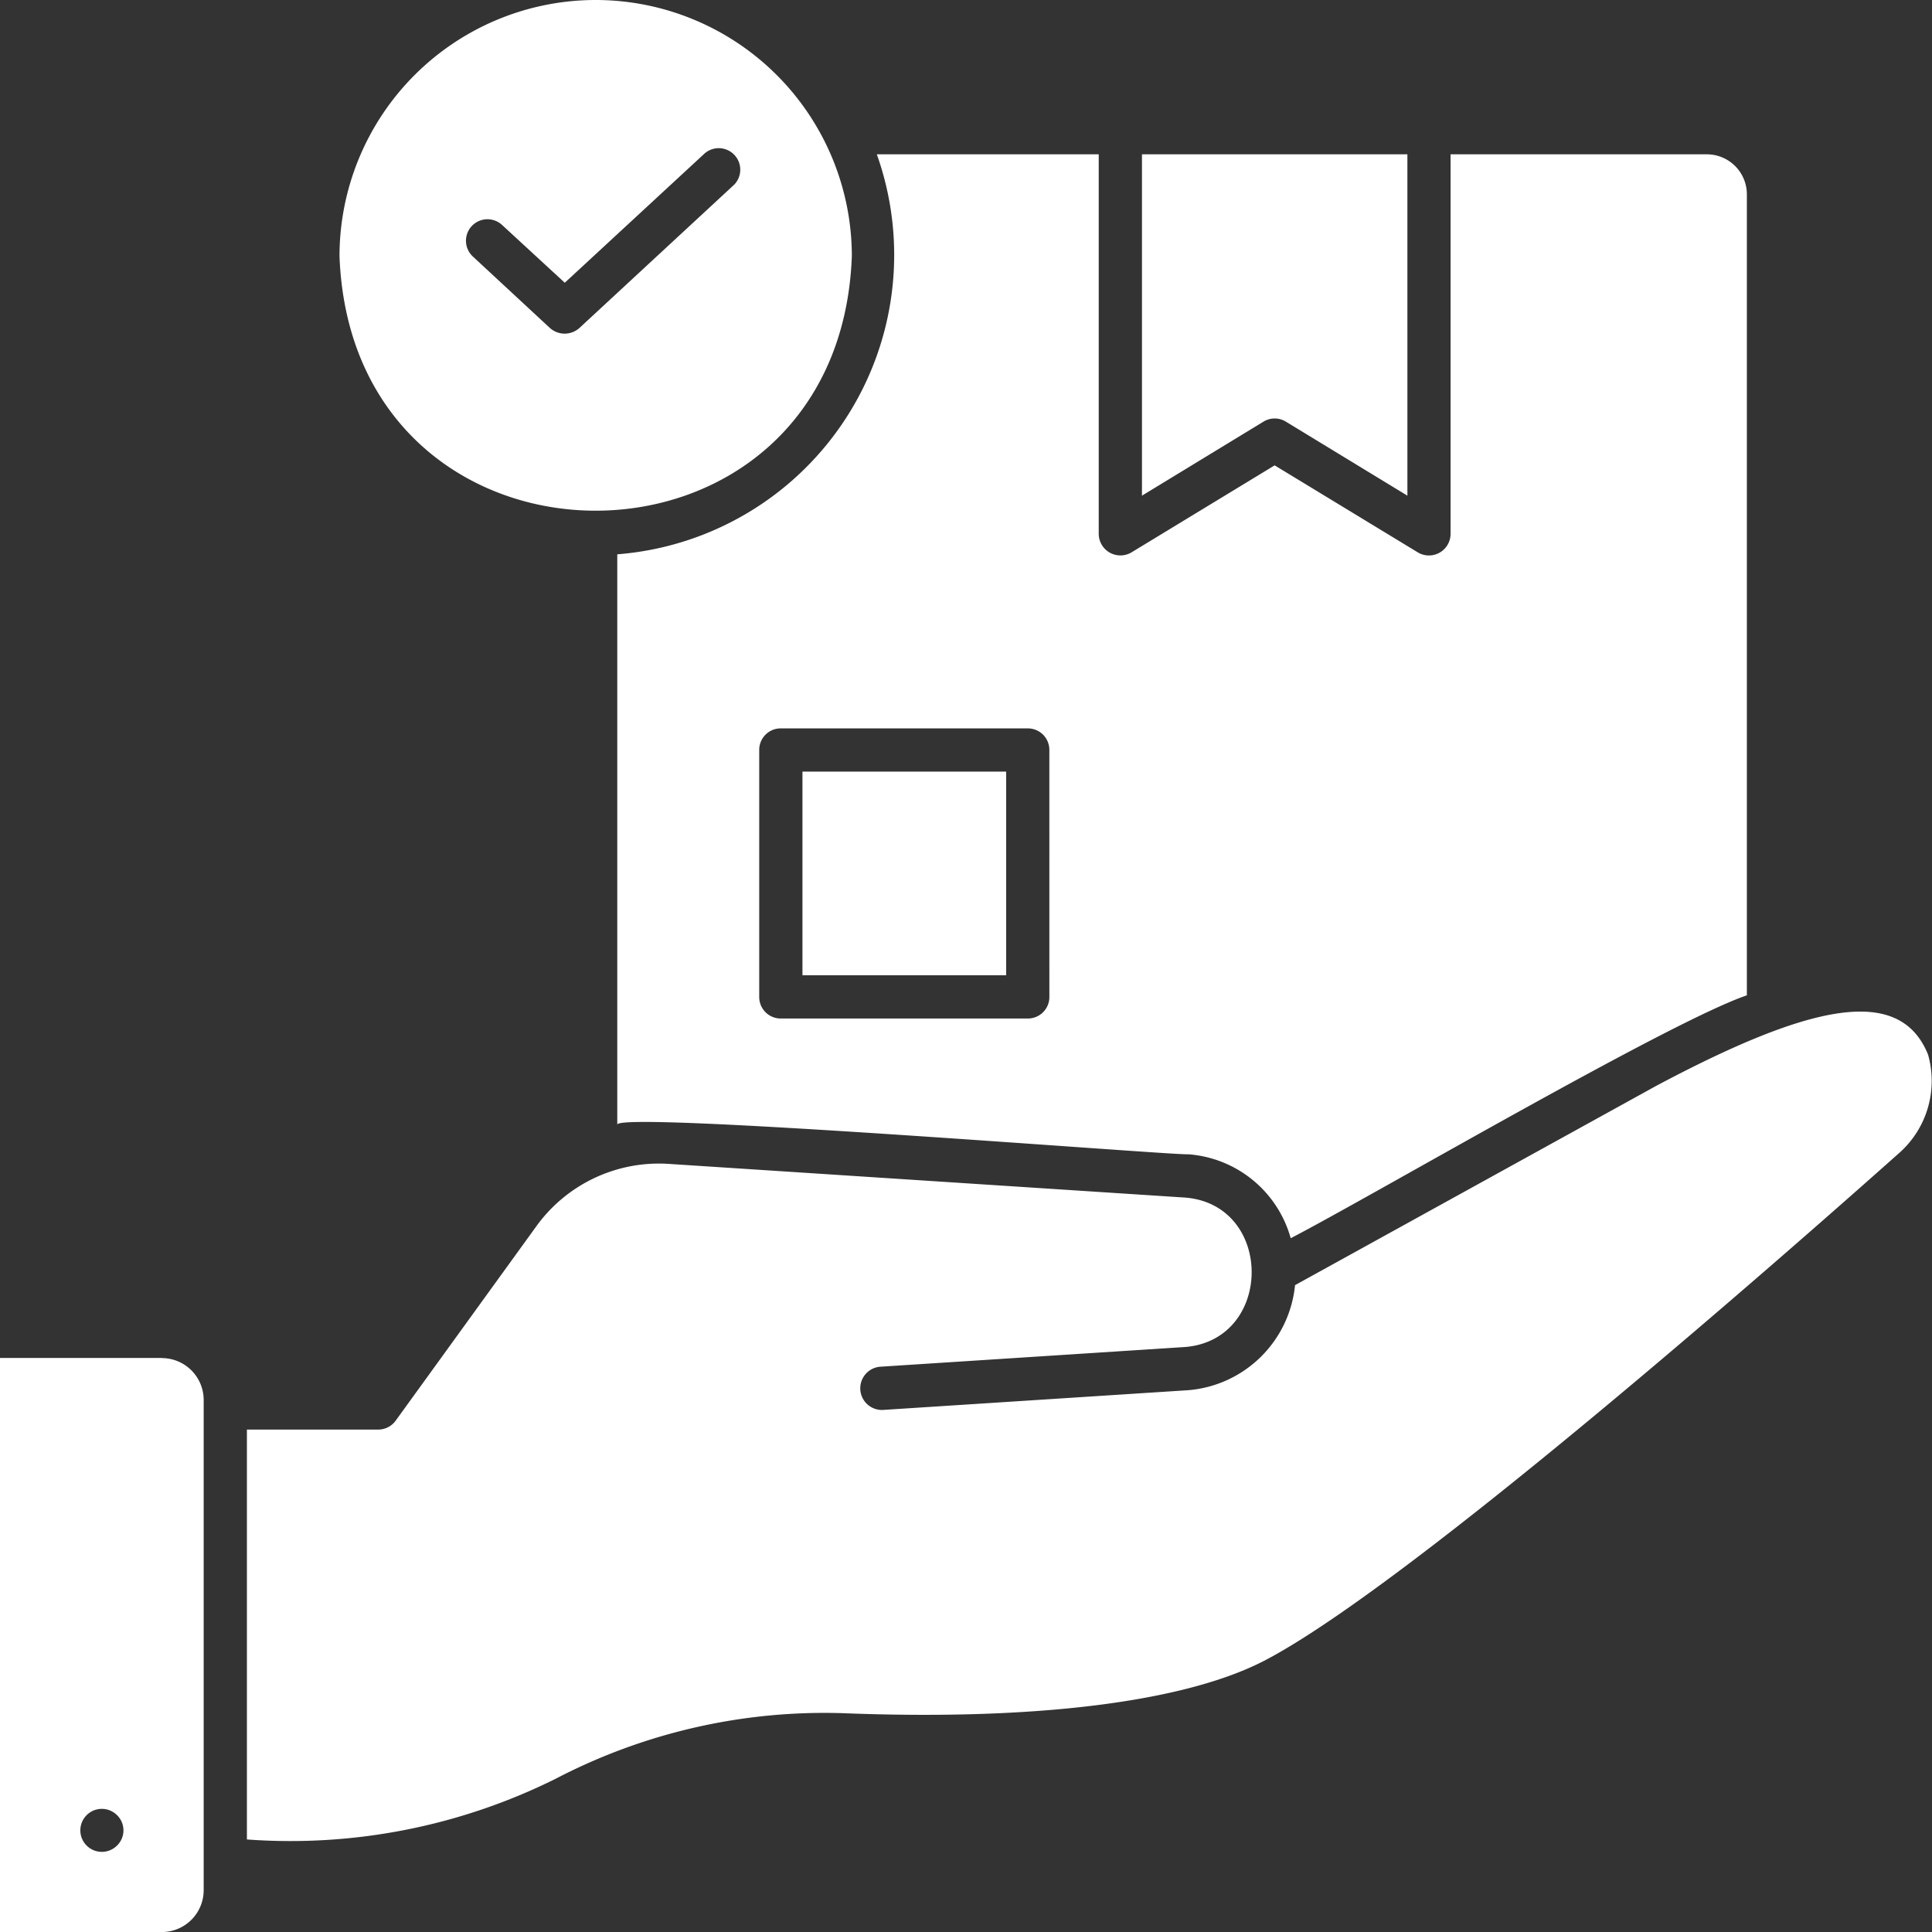 <svg xmlns="http://www.w3.org/2000/svg" width="73.239" height="73.241" viewBox="0 0 73.239 73.241">
  <rect x="0" y="0" width="73.239" height="73.241" fill="#333333" stroke="none"/>
  <path id="Path_7599" data-name="Path 7599" d="M73.089,39.978c-1.083-2.678-4.505-1.9-10.319,1.193L49.093,48.718A4.434,4.434,0,0,1,45.045,52.7l-11.583.749a.821.821,0,0,1-.105-1.638l11.583-.749c3.338-.288,3.351-5.379,0-5.663L25.33,44.12A5.731,5.731,0,0,0,20.3,46.53L15,53.854a.815.815,0,0,1-.655.339H9.36V69.731a22.578,22.578,0,0,0,11.712-2.305,22.04,22.04,0,0,1,10.939-2.48c7.231.281,12.882-.421,15.912-1.989,5.464-2.831,19.784-15.432,24.043-19.223a3.649,3.649,0,0,0,1.123-3.756M6.142,51.479H0V73.241H6.142a1.588,1.588,0,0,0,1.579-1.579v-18.6a1.588,1.588,0,0,0-1.579-1.579M4.434,69.965a.815.815,0,1,1,0-1.158.805.805,0,0,1,0,1.158M30.42,36.972h7.722V29.25H30.42Zm0,0h7.722V29.25H30.42ZM64.7,5.85H54.989V20.241a.82.82,0,0,1-1.24.7l-5.429-3.3-5.429,3.3a.822.822,0,0,1-1.24-.7V5.85H33.239A11.383,11.383,0,0,1,23.4,21.013V42.646c-.318-.567,21.007,1.154,21.645,1.111a4.363,4.363,0,0,1,3.884,3.182c3.027-1.567,14.336-8.2,17.292-9.208V7.371A1.518,1.518,0,0,0,64.7,5.85M39.78,37.791a.814.814,0,0,1-.819.819H29.6a.814.814,0,0,1-.819-.819v-9.36a.814.814,0,0,1,.819-.819h9.36a.814.814,0,0,1,.819.819Zm-9.36-.819h7.722V29.25H30.42Zm0,0h7.722V29.25H30.42Zm0,0h7.722V29.25H30.42ZM22.581,0A9.717,9.717,0,0,0,12.87,9.711c.483,12.866,18.941,12.863,19.422,0A9.717,9.717,0,0,0,22.581,0m5.23,7.02-5.85,5.417a.838.838,0,0,1-1.111,0L17.924,9.723a.815.815,0,0,1,1.111-1.193l2.375,2.188,5.3-4.9a.816.816,0,0,1,1.1,1.205M43.29,5.85V18.79l4.61-2.808a.809.809,0,0,1,.842,0l4.61,2.808V5.85Z" fill="#fff"/>
</svg>
